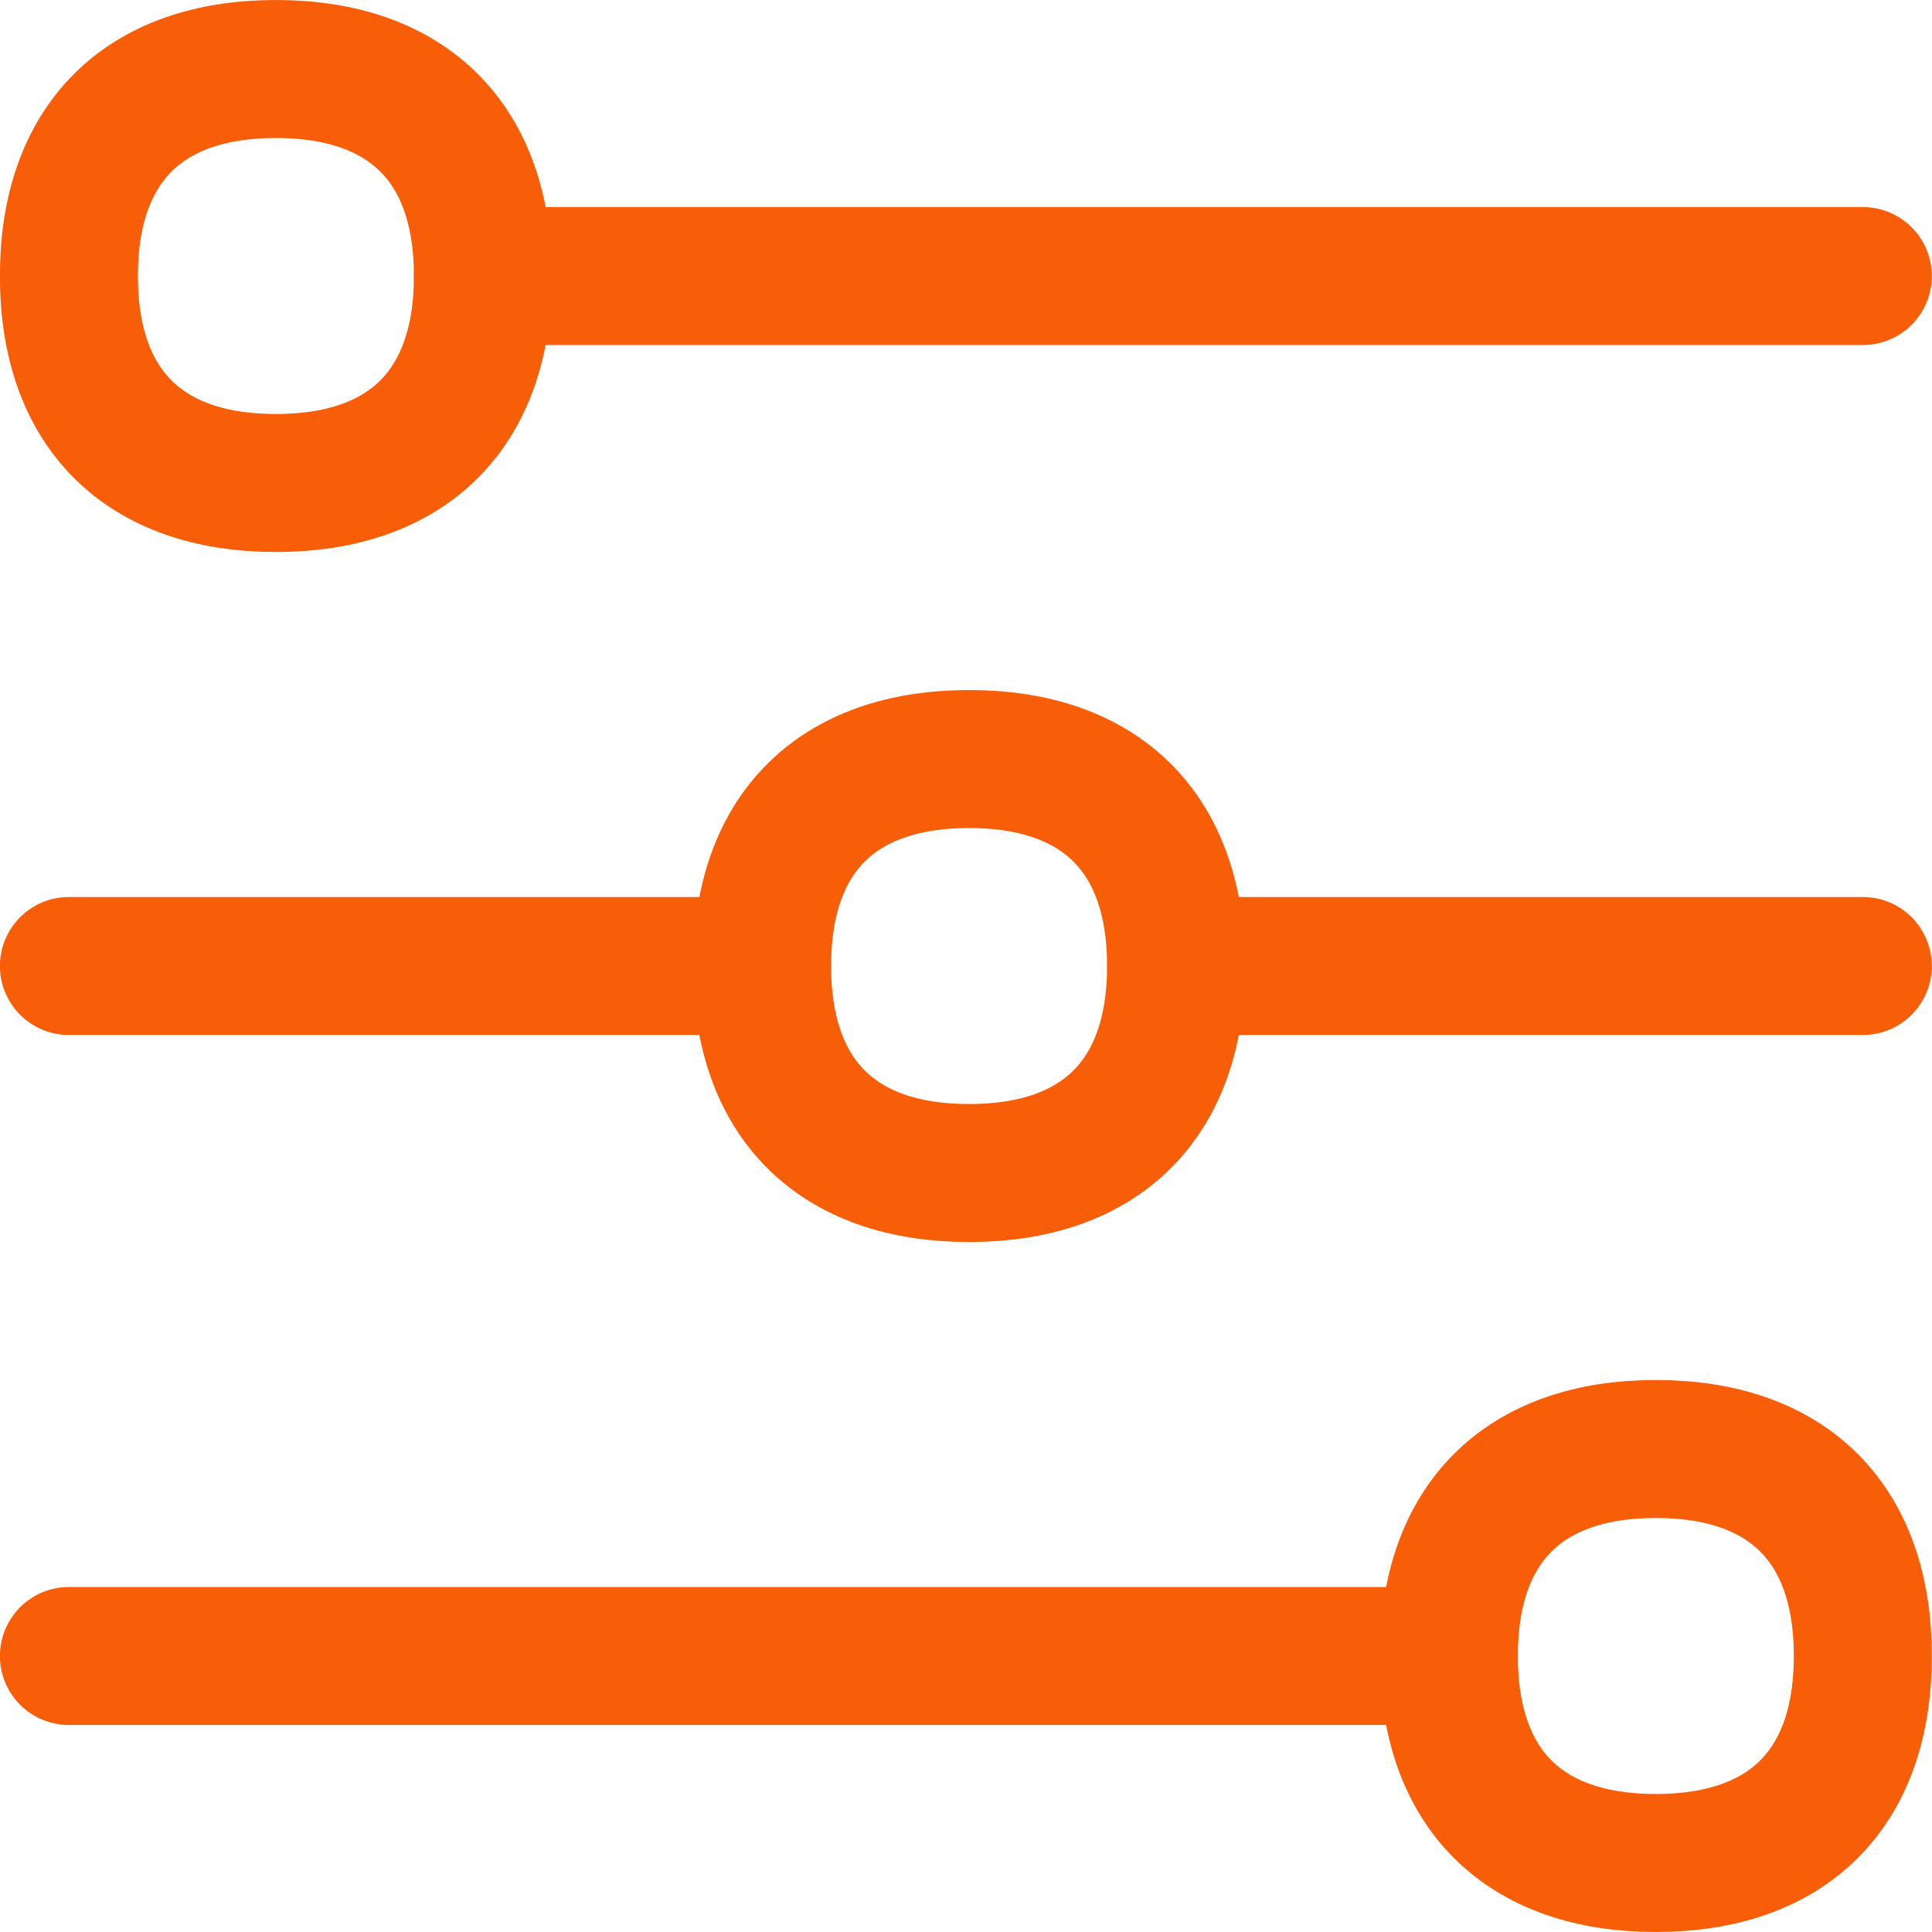 <?xml version="1.0" encoding="UTF-8"?> <svg xmlns="http://www.w3.org/2000/svg" width="50" height="50" viewBox="0 0 50 50" fill="none"><g clip-path="url(#clip0_4358_6333)"><path d="M19.723 25.001C19.723 28.429 21.651 30.358 25.08 30.358C28.508 30.358 30.437 28.429 30.437 25.001C30.437 21.572 28.508 19.644 25.08 19.644C21.651 19.644 19.723 21.572 19.723 25.001Z" stroke="#F85D07" stroke-width="3.571" stroke-linecap="round" stroke-linejoin="round"></path><path d="M1.783 25H19.725" stroke="#F85D07" stroke-width="3.571" stroke-linecap="round" stroke-linejoin="round"></path><path d="M37.496 42.857C37.496 46.286 39.425 48.214 42.853 48.214C46.282 48.214 48.21 46.286 48.21 42.857C48.21 39.429 46.282 37.5 42.853 37.5C39.425 37.5 37.496 39.429 37.496 42.857Z" stroke="#F85D07" stroke-width="3.571" stroke-linecap="round" stroke-linejoin="round"></path><path d="M1.783 42.857H37.498" stroke="#F85D07" stroke-width="3.571" stroke-linecap="round" stroke-linejoin="round"></path><path d="M30.438 25H48.21" stroke="#F85D07" stroke-width="3.571" stroke-linecap="round" stroke-linejoin="round"></path><path d="M1.783 7.143C1.783 10.572 3.712 12.5 7.14 12.5C10.569 12.5 12.498 10.572 12.498 7.143C12.498 3.715 10.569 1.786 7.14 1.786C3.712 1.786 1.783 3.715 1.783 7.143Z" stroke="#F85D07" stroke-width="3.571" stroke-linecap="round" stroke-linejoin="round"></path><path d="M48.21 7.144H12.496" stroke="#F85D07" stroke-width="3.571" stroke-linecap="round" stroke-linejoin="round"></path></g><defs><clipPath id="clip0_4358_6333"><rect width="50" height="50" fill="white"></rect></clipPath></defs></svg> 